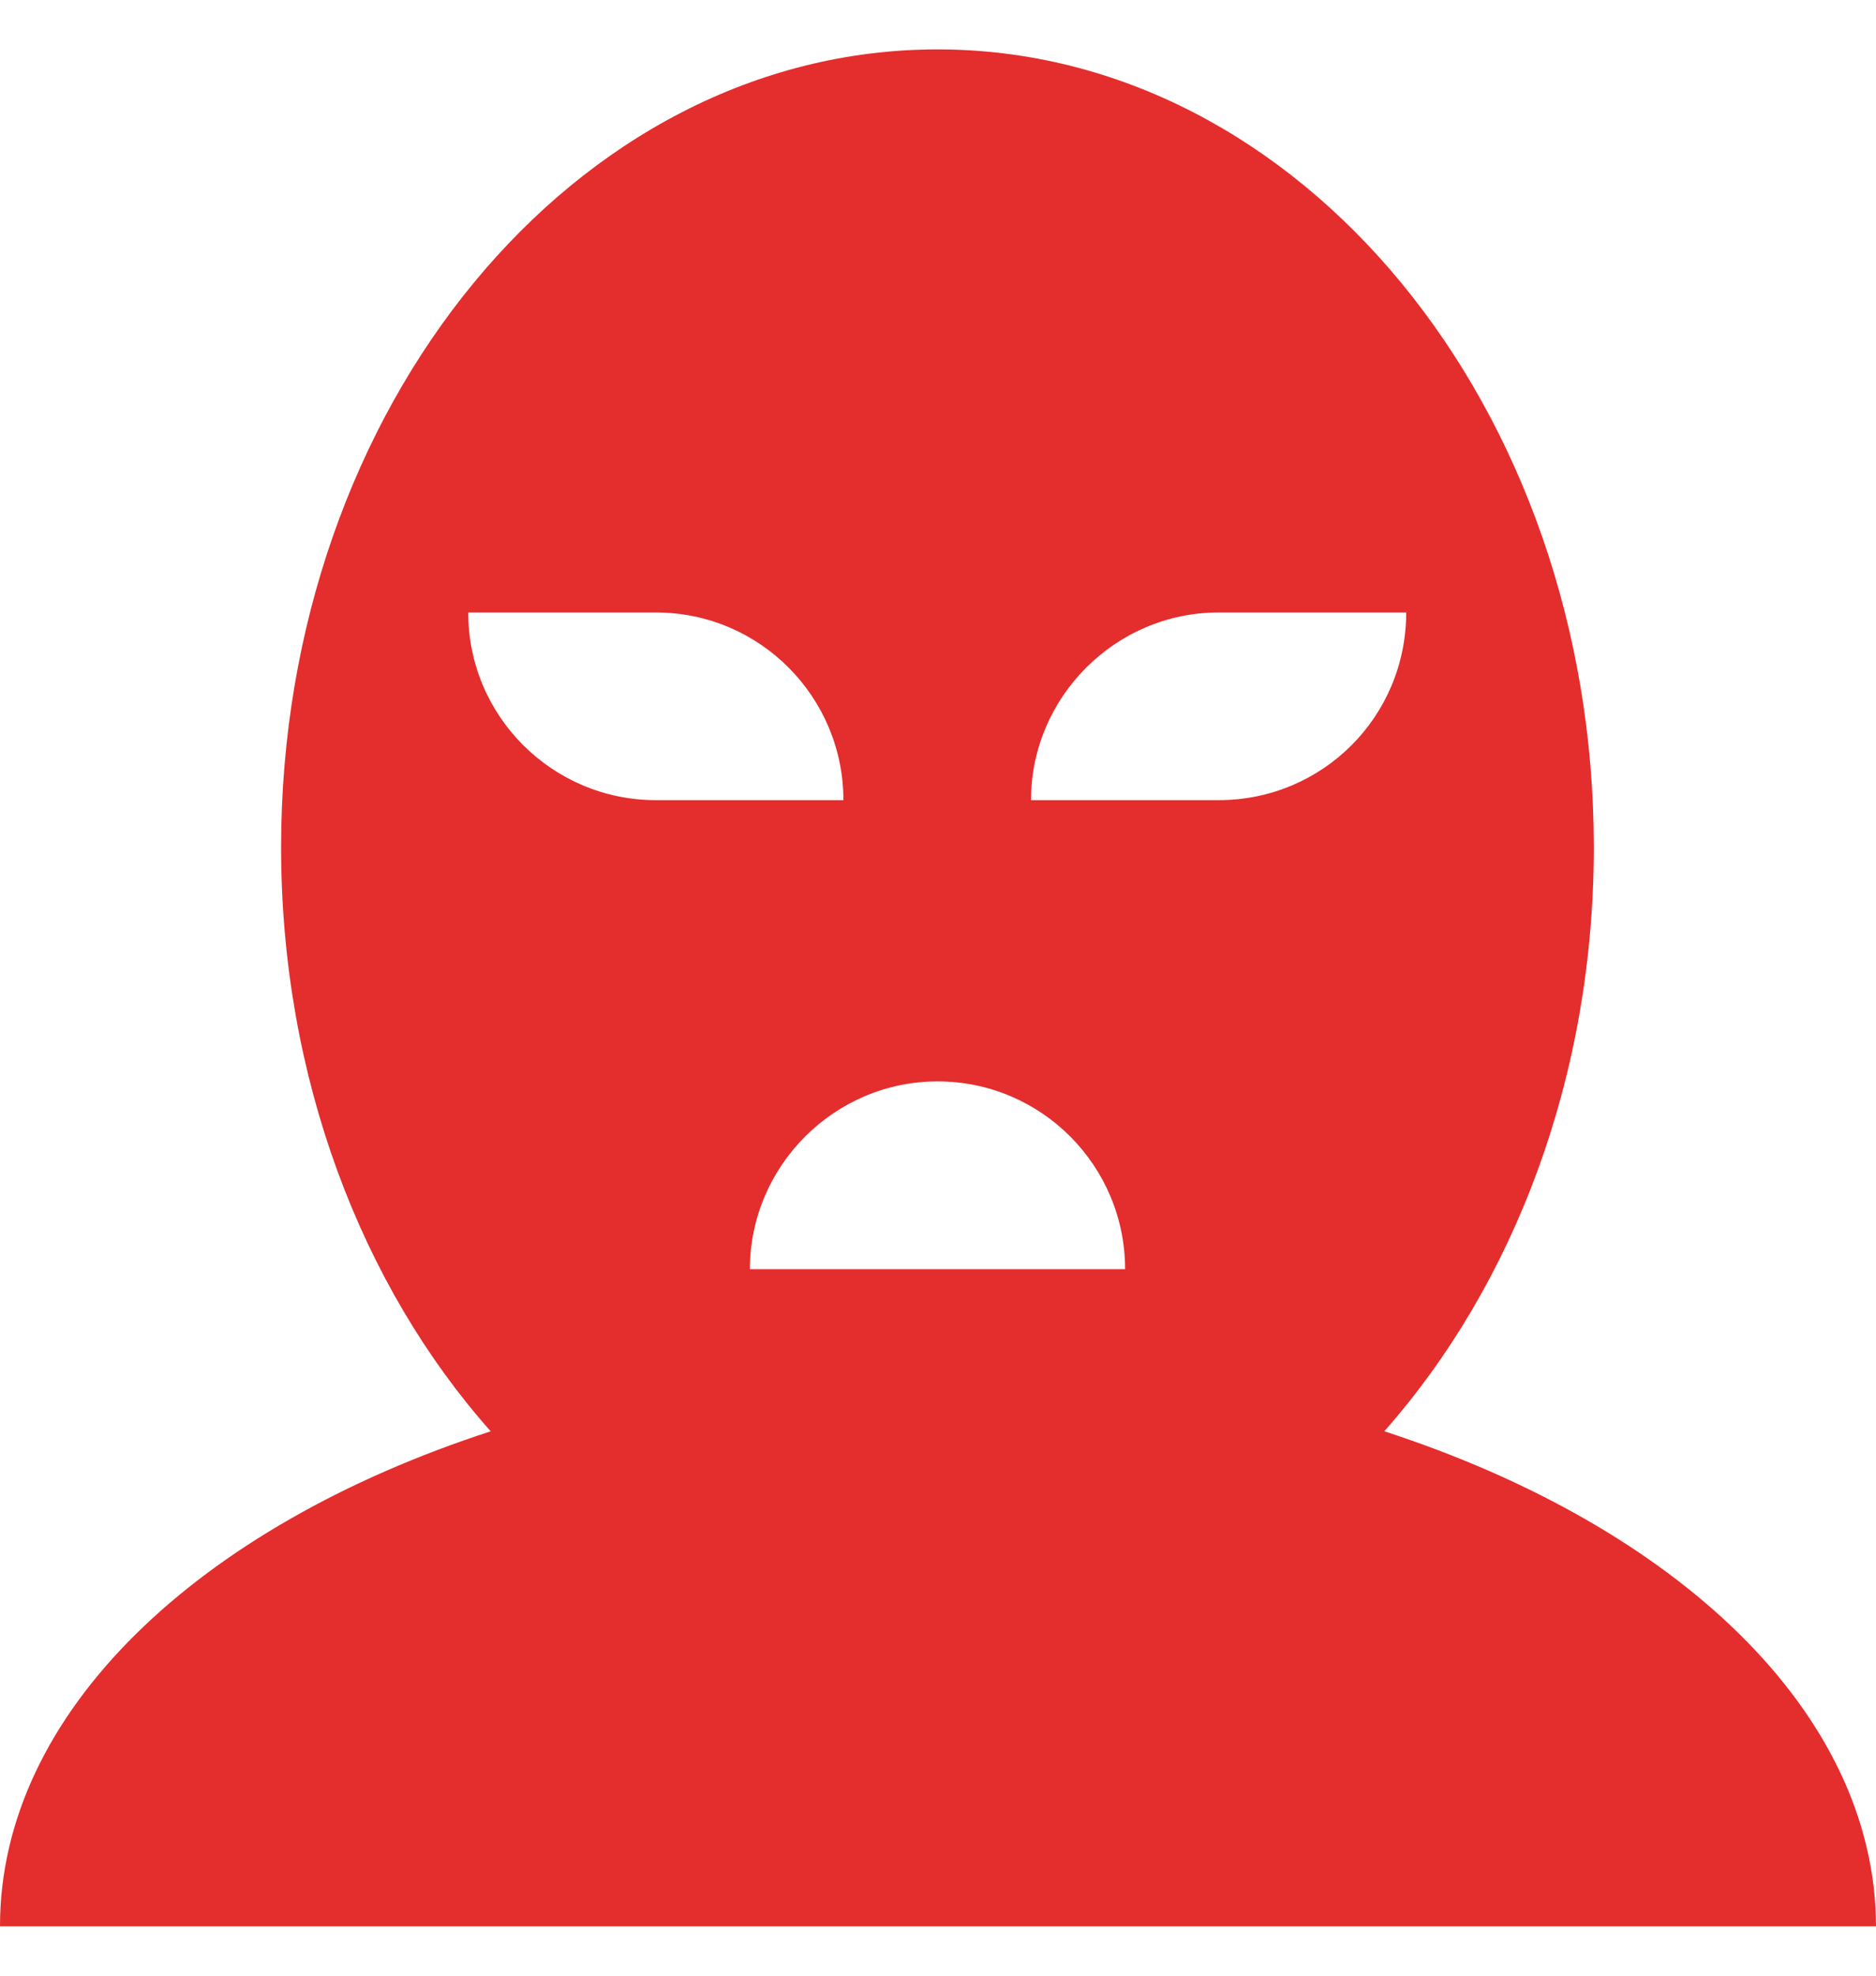 <svg width="19" height="20" viewBox="0 0 19 20" fill="none" xmlns="http://www.w3.org/2000/svg">
<path d="M14.02 14.489C14.02 14.484 14.024 14.484 14.02 14.489C15.327 13.01 16.142 10.912 16.142 8.576C16.142 4.123 13.168 0.5 9.495 0.5C5.827 0.5 2.847 4.118 2.847 8.576C2.847 10.912 3.663 13.015 4.965 14.484L4.97 14.489C2.006 15.452 0 17.337 0 19.5H19C18.995 17.337 16.983 15.452 14.02 14.489ZM4.742 6.2H6.642C7.696 6.2 8.542 7.056 8.542 8.1H6.642C5.599 8.1 4.742 7.254 4.742 6.2ZM7.595 12.848C7.595 11.804 8.451 10.947 9.495 10.947C10.549 10.947 11.395 11.804 11.395 12.848H7.595ZM12.342 8.1H10.442C10.442 7.056 11.299 6.2 12.342 6.2H14.242C14.242 7.254 13.396 8.1 12.342 8.1Z" fill="#E42D2D"/>
</svg>
